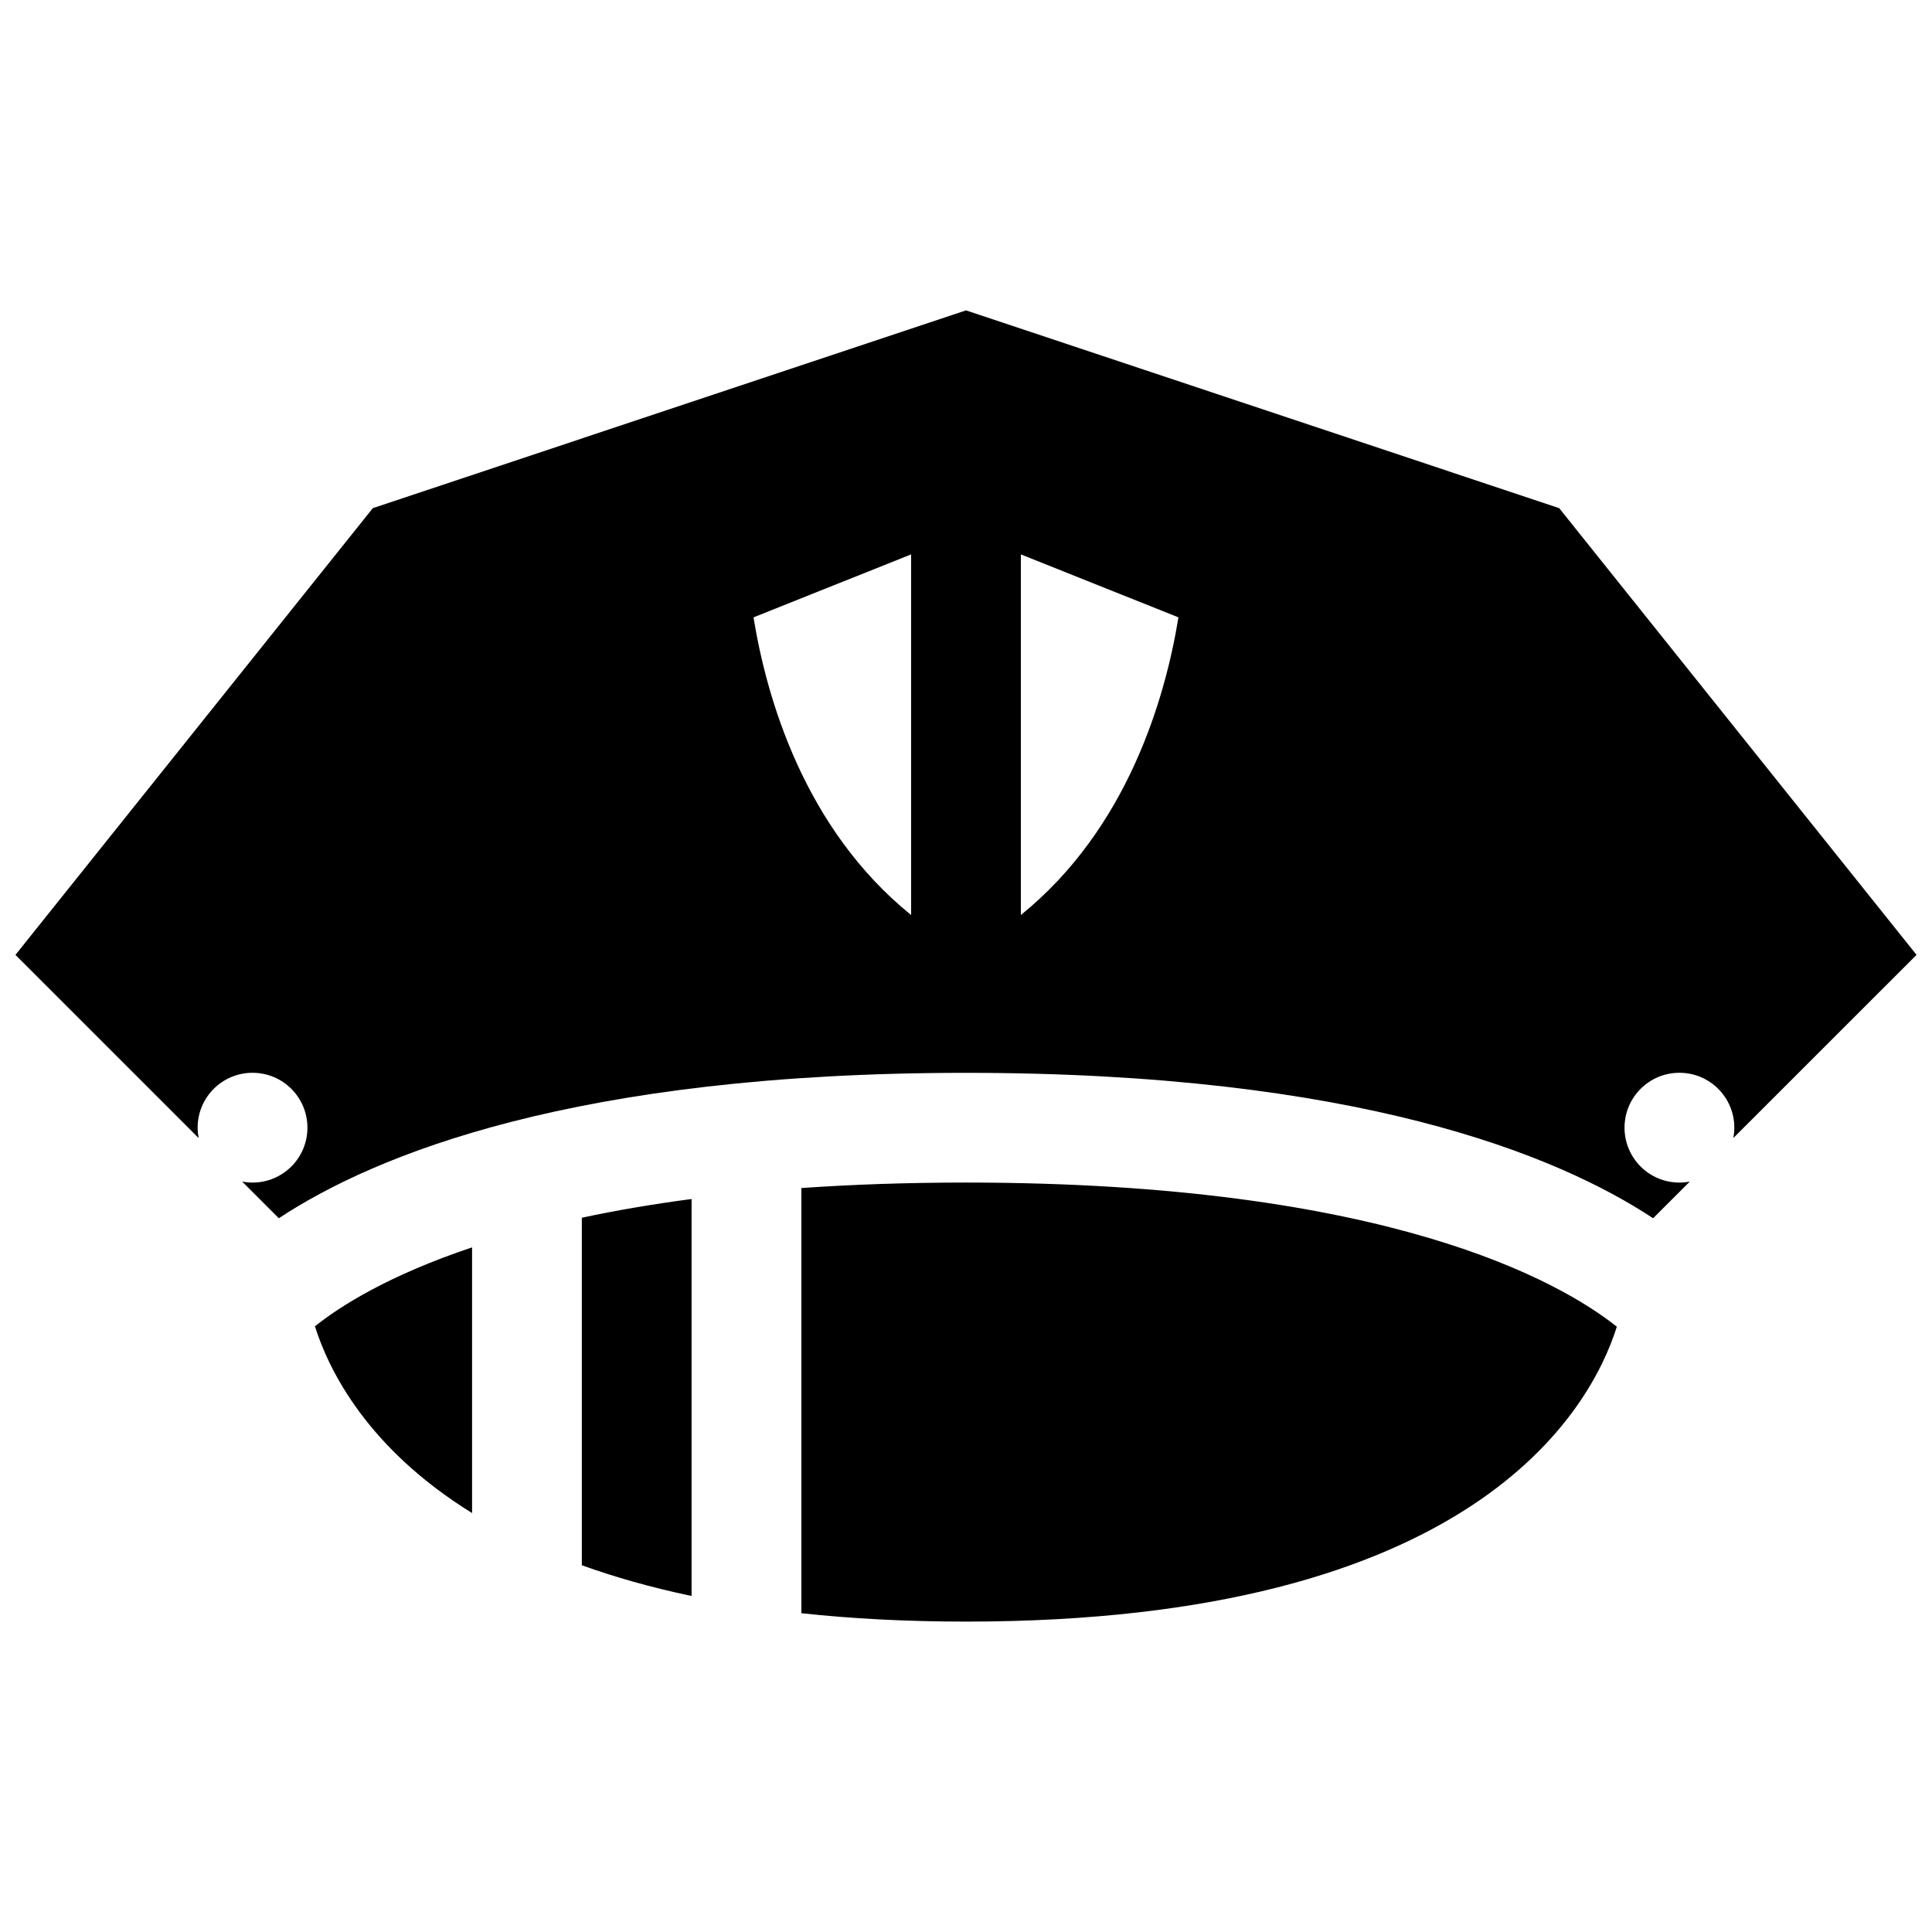 <?xml version="1.0" encoding="UTF-8"?>
<!-- Uploaded to: SVG Repo, www.svgrepo.com, Generator: SVG Repo Mixer Tools -->
<svg width="800px" height="800px" version="1.1" viewBox="144 144 512 512" xmlns="http://www.w3.org/2000/svg">
 <defs>
  <clipPath id="a">
   <path d="m148.09 226h503.81v348h-503.81z"/>
  </clipPath>
 </defs>
 <g clip-path="url(#a)">
  <path d="m227.46 495.48c6.621-5.281 19.426-13.477 41.645-20.914v70.406c-27.805-17.191-37.98-37.879-41.645-49.492zm70.73 63.324c8.629 3.117 18.293 5.875 29.086 8.148v-105.2c-10.672 1.406-20.34 3.09-29.086 4.961zm58.18-99.957v112.67c13.18 1.426 27.668 2.223 43.629 2.223 134.19 0 165.41-55.762 172.48-78.152-14.797-11.754-60.414-38.199-172.48-38.199-15.84 0-30.352 0.527-43.633 1.457zm246.97-13.246c0.172-0.891 0.273-1.809 0.273-2.754 0-8.039-6.508-14.547-14.547-14.547-8.039 0-14.547 6.504-14.547 14.547 0 8.039 6.504 14.547 14.547 14.547 0.941 0 1.859-0.098 2.75-0.266l-9.723 9.719c-25.594-16.887-78.586-38.535-182.1-38.535-103.52 0-156.51 21.652-182.1 38.535l-9.719-9.719c0.891 0.172 1.809 0.266 2.75 0.266 8.039 0 14.547-6.504 14.547-14.547 0-8.039-6.504-14.547-14.547-14.547-8.035 0-14.547 6.504-14.547 14.547 0 0.945 0.102 1.863 0.266 2.754l-48.547-48.547 94.707-118.39 157.2-52.406 157.2 52.406 94.703 118.39zm-217.89-154.68-41.762 16.688c3.465 21.348 13.406 55.934 41.762 78.875zm70.852 16.688-41.762-16.688v95.566c28.328-22.922 38.266-57.488 41.762-78.879z"/>
 </g>
</svg>
